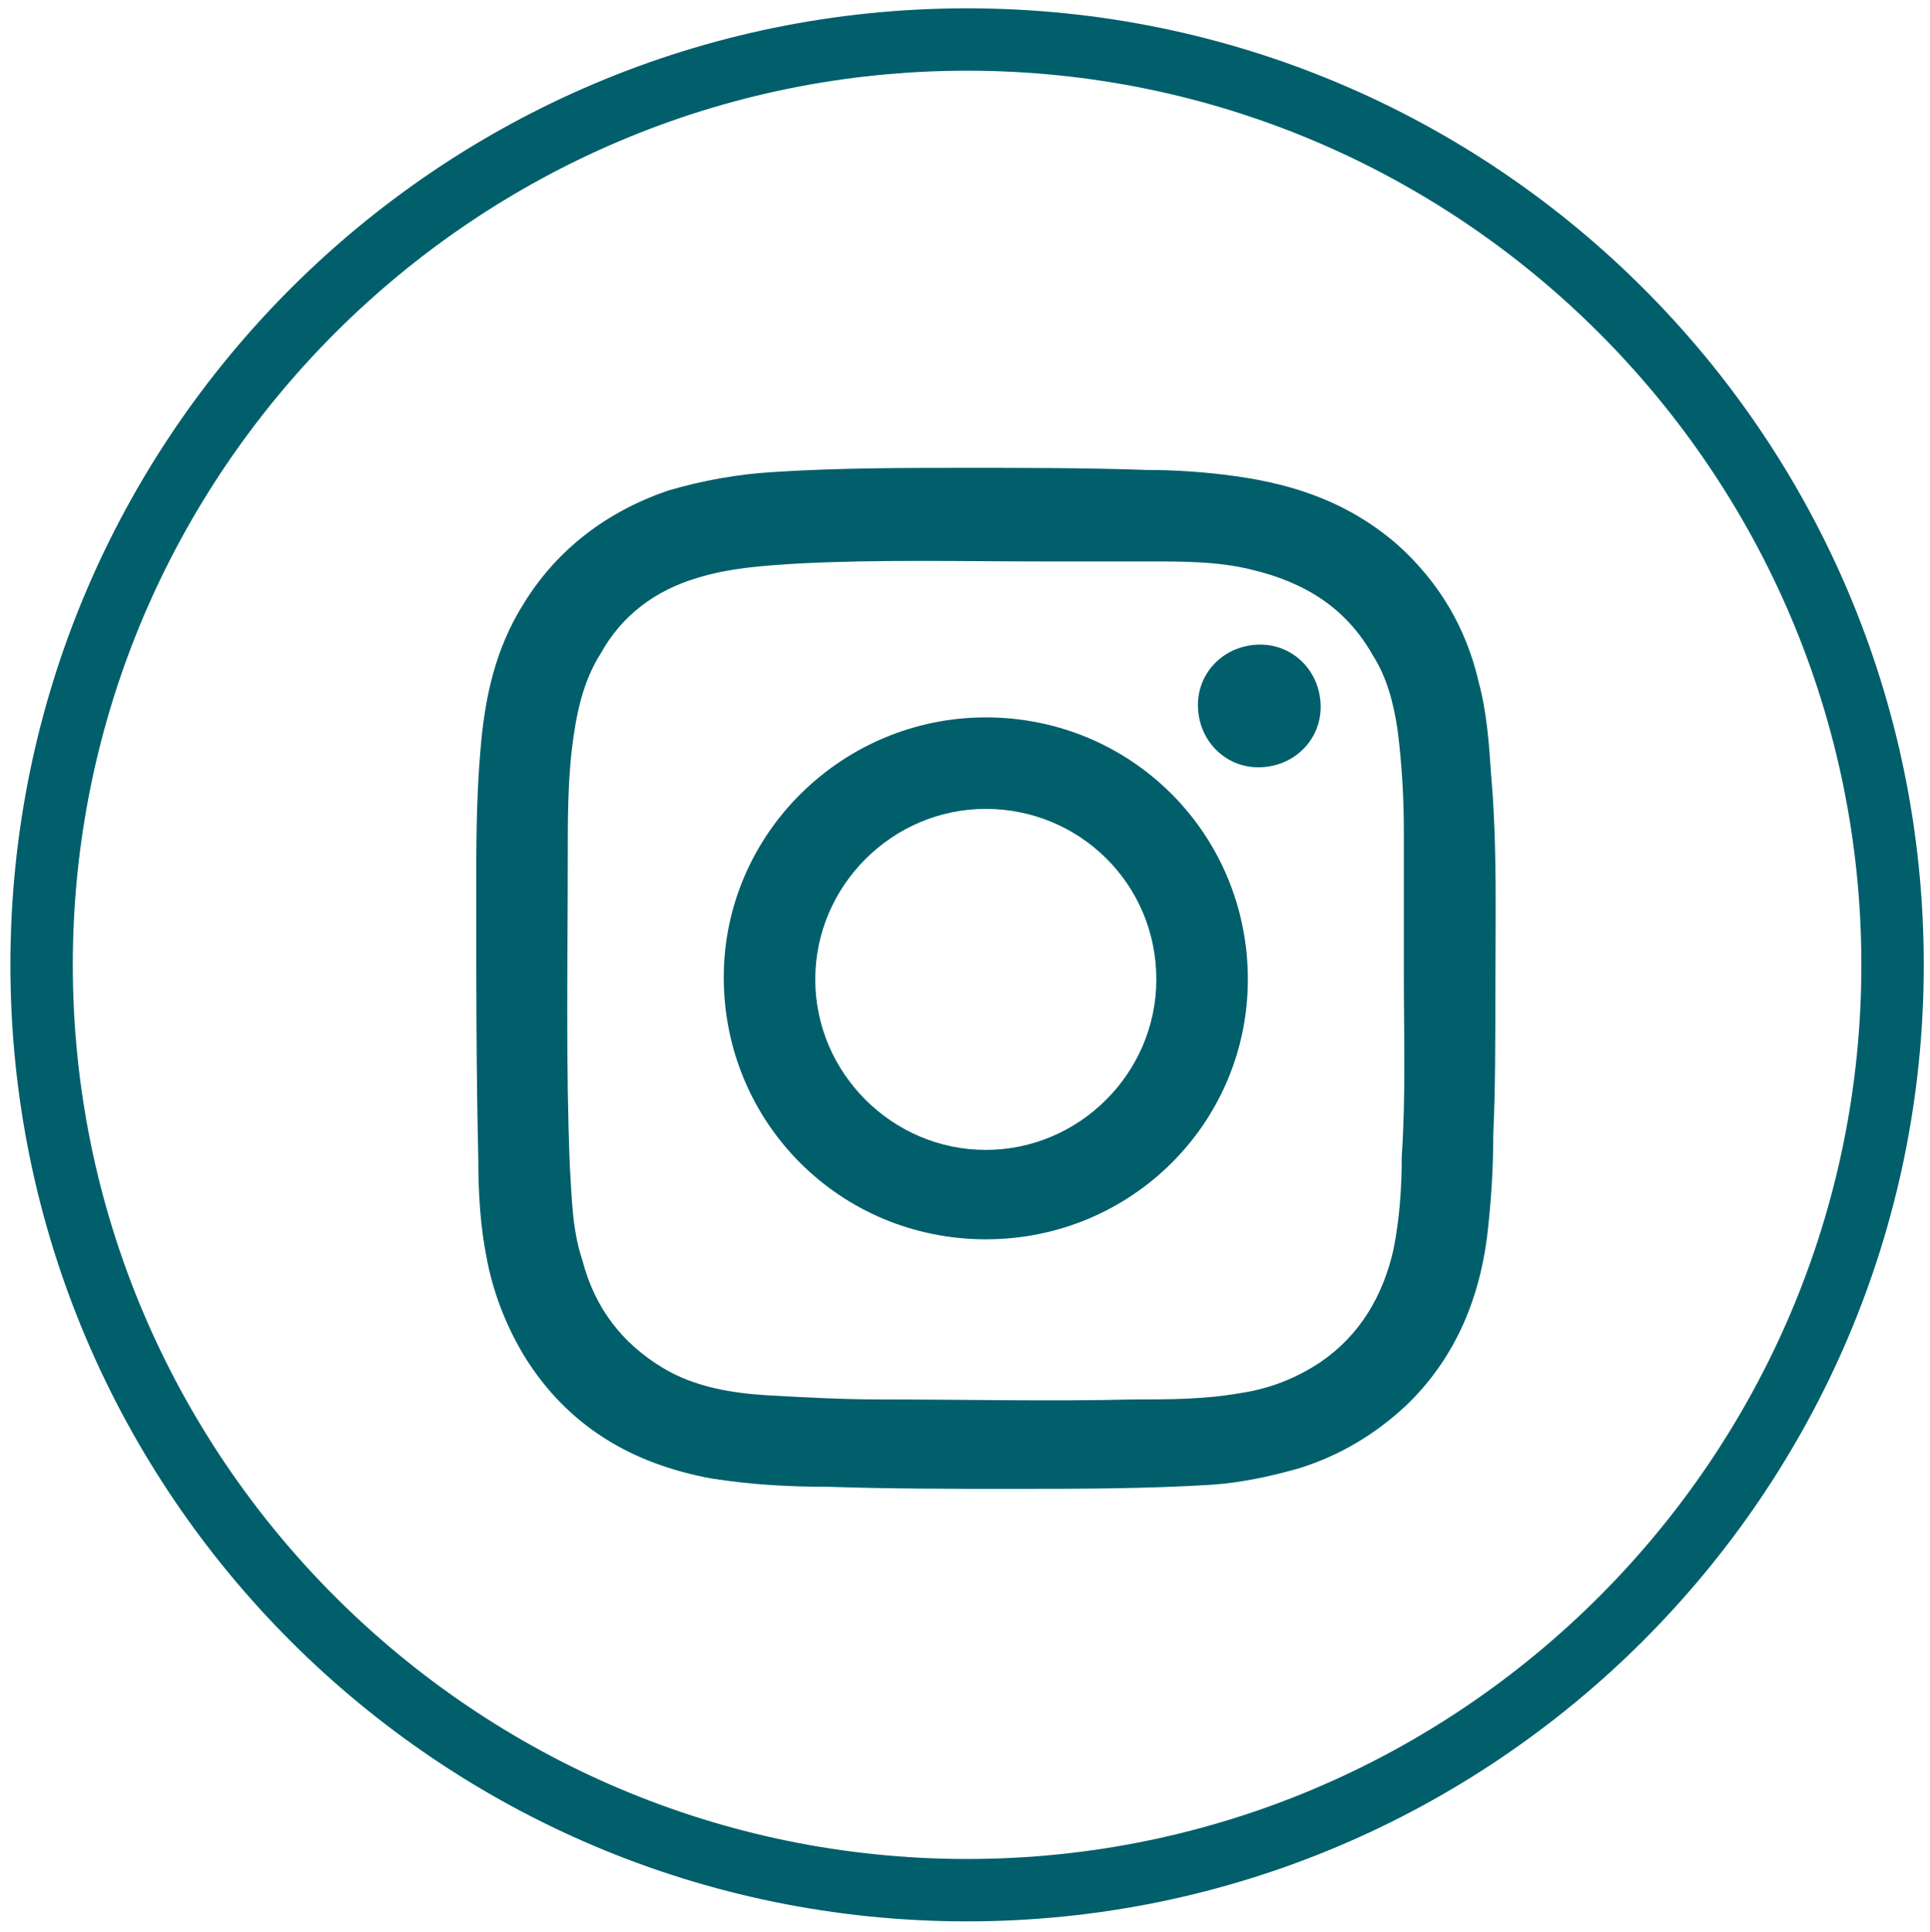 <?xml version="1.0" encoding="utf-8"?>
<!-- Generator: Adobe Illustrator 20.1.0, SVG Export Plug-In . SVG Version: 6.00 Build 0)  -->
<svg version="1.1" id="Camada_1" xmlns="http://www.w3.org/2000/svg" xmlns:xlink="http://www.w3.org/1999/xlink" x="0px" y="0px"
	 viewBox="0 0 92.8 92.9" style="enable-background:new 0 0 92.8 92.9;" xml:space="preserve">
<style type="text/css">
	.st0{fill:#005f6b;}
</style>
<path class="st0" d="M46.5,92.4c-25.4,0-46-20.6-46-46s20.6-46,46-46s46,20.6,46,46S71.8,92.4,46.5,92.4z M46.5,3.4
	c-23.7,0-43,19.3-43,43s19.3,43,43,43s43-19.3,43-43S70.2,3.4,46.5,3.4z"/>
<g id="T7nCQP_1_">
	<g>
		<path class="st0" d="M71.9,47.9c0,2.2,0,4.5-0.1,6.7c0,1.6-0.1,3.2-0.3,4.9c-0.4,3.1-1.6,5.9-3.9,8.1c-1.5,1.4-3.2,2.4-5.1,3
			c-1.4,0.4-2.8,0.7-4.2,0.8c-3.2,0.2-6.5,0.2-9.7,0.2c-2.9,0-5.8,0-8.8-0.1c-1.9,0-3.7-0.1-5.6-0.4c-3.8-0.7-6.9-2.5-9-5.9
			c-0.9-1.5-1.5-3.1-1.8-4.7c-0.3-1.5-0.4-3.1-0.4-4.7c-0.1-4.3-0.1-8.5-0.1-12.8c0-2.3,0-4.6,0.2-6.9c0.2-2.5,0.7-4.9,2.1-7.1
			c1.6-2.6,4-4.4,6.9-5.4c1.7-0.5,3.4-0.8,5.1-0.9c3.1-0.2,6.2-0.2,9.4-0.2c2.8,0,5.7,0,8.5,0.1c1.4,0,2.9,0.1,4.3,0.3
			c2.9,0.4,5.5,1.3,7.8,3.3c2,1.8,3.3,4,3.9,6.6c0.4,1.5,0.5,3,0.6,4.5C72,40.7,71.9,44.3,71.9,47.9z M67.5,46.7c0-2,0-4.4,0-6.8
			c0-1.6-0.1-3.2-0.3-4.8c-0.2-1.3-0.5-2.5-1.2-3.6c-1.3-2.3-3.3-3.5-5.8-4.1c-1.6-0.4-3.3-0.4-4.9-0.4C53.6,27,51.9,27,50.1,27
			c-3.9,0-7.8-0.1-11.7,0.1c-1.6,0.1-3.3,0.2-4.9,0.7c-2,0.6-3.6,1.8-4.6,3.6c-0.9,1.4-1.2,3-1.4,4.6c-0.2,1.7-0.2,3.5-0.2,5.2
			c0,5-0.1,10,0.1,14.9c0.1,1.5,0.1,3,0.6,4.5c0.6,2.3,1.9,4,3.9,5.2c1.5,0.9,3.3,1.2,5,1.3c1.8,0.1,3.6,0.2,5.4,0.2
			c4.1,0,8.1,0.1,12.2,0c1.7,0,3.4,0,5.1-0.3c1.4-0.2,2.7-0.7,3.9-1.5c1.9-1.3,3-3.2,3.5-5.4c0.3-1.5,0.4-3,0.4-4.5
			C67.6,52.6,67.5,49.8,67.5,46.7z"/>
		<path class="st0" d="M47.4,59.6c-7,0-12.6-5.6-12.6-12.6c0-6.9,5.7-12.5,12.6-12.5c7,0,12.6,5.6,12.6,12.6
			C60,54,54.4,59.6,47.4,59.6z M47.4,38.9c-4.5,0-8.2,3.7-8.2,8.2c0,4.5,3.7,8.2,8.2,8.2c4.5,0,8.2-3.7,8.2-8.2
			C55.6,42.5,51.9,38.9,47.4,38.9z"/>
		<path class="st0" d="M60.6,31c1.6,0,2.9,1.3,2.9,3c0,1.6-1.3,2.9-3,2.9c-1.6,0-2.9-1.3-2.9-3C57.6,32.3,58.9,31,60.6,31z"/>
	</g>
</g>
</svg>
